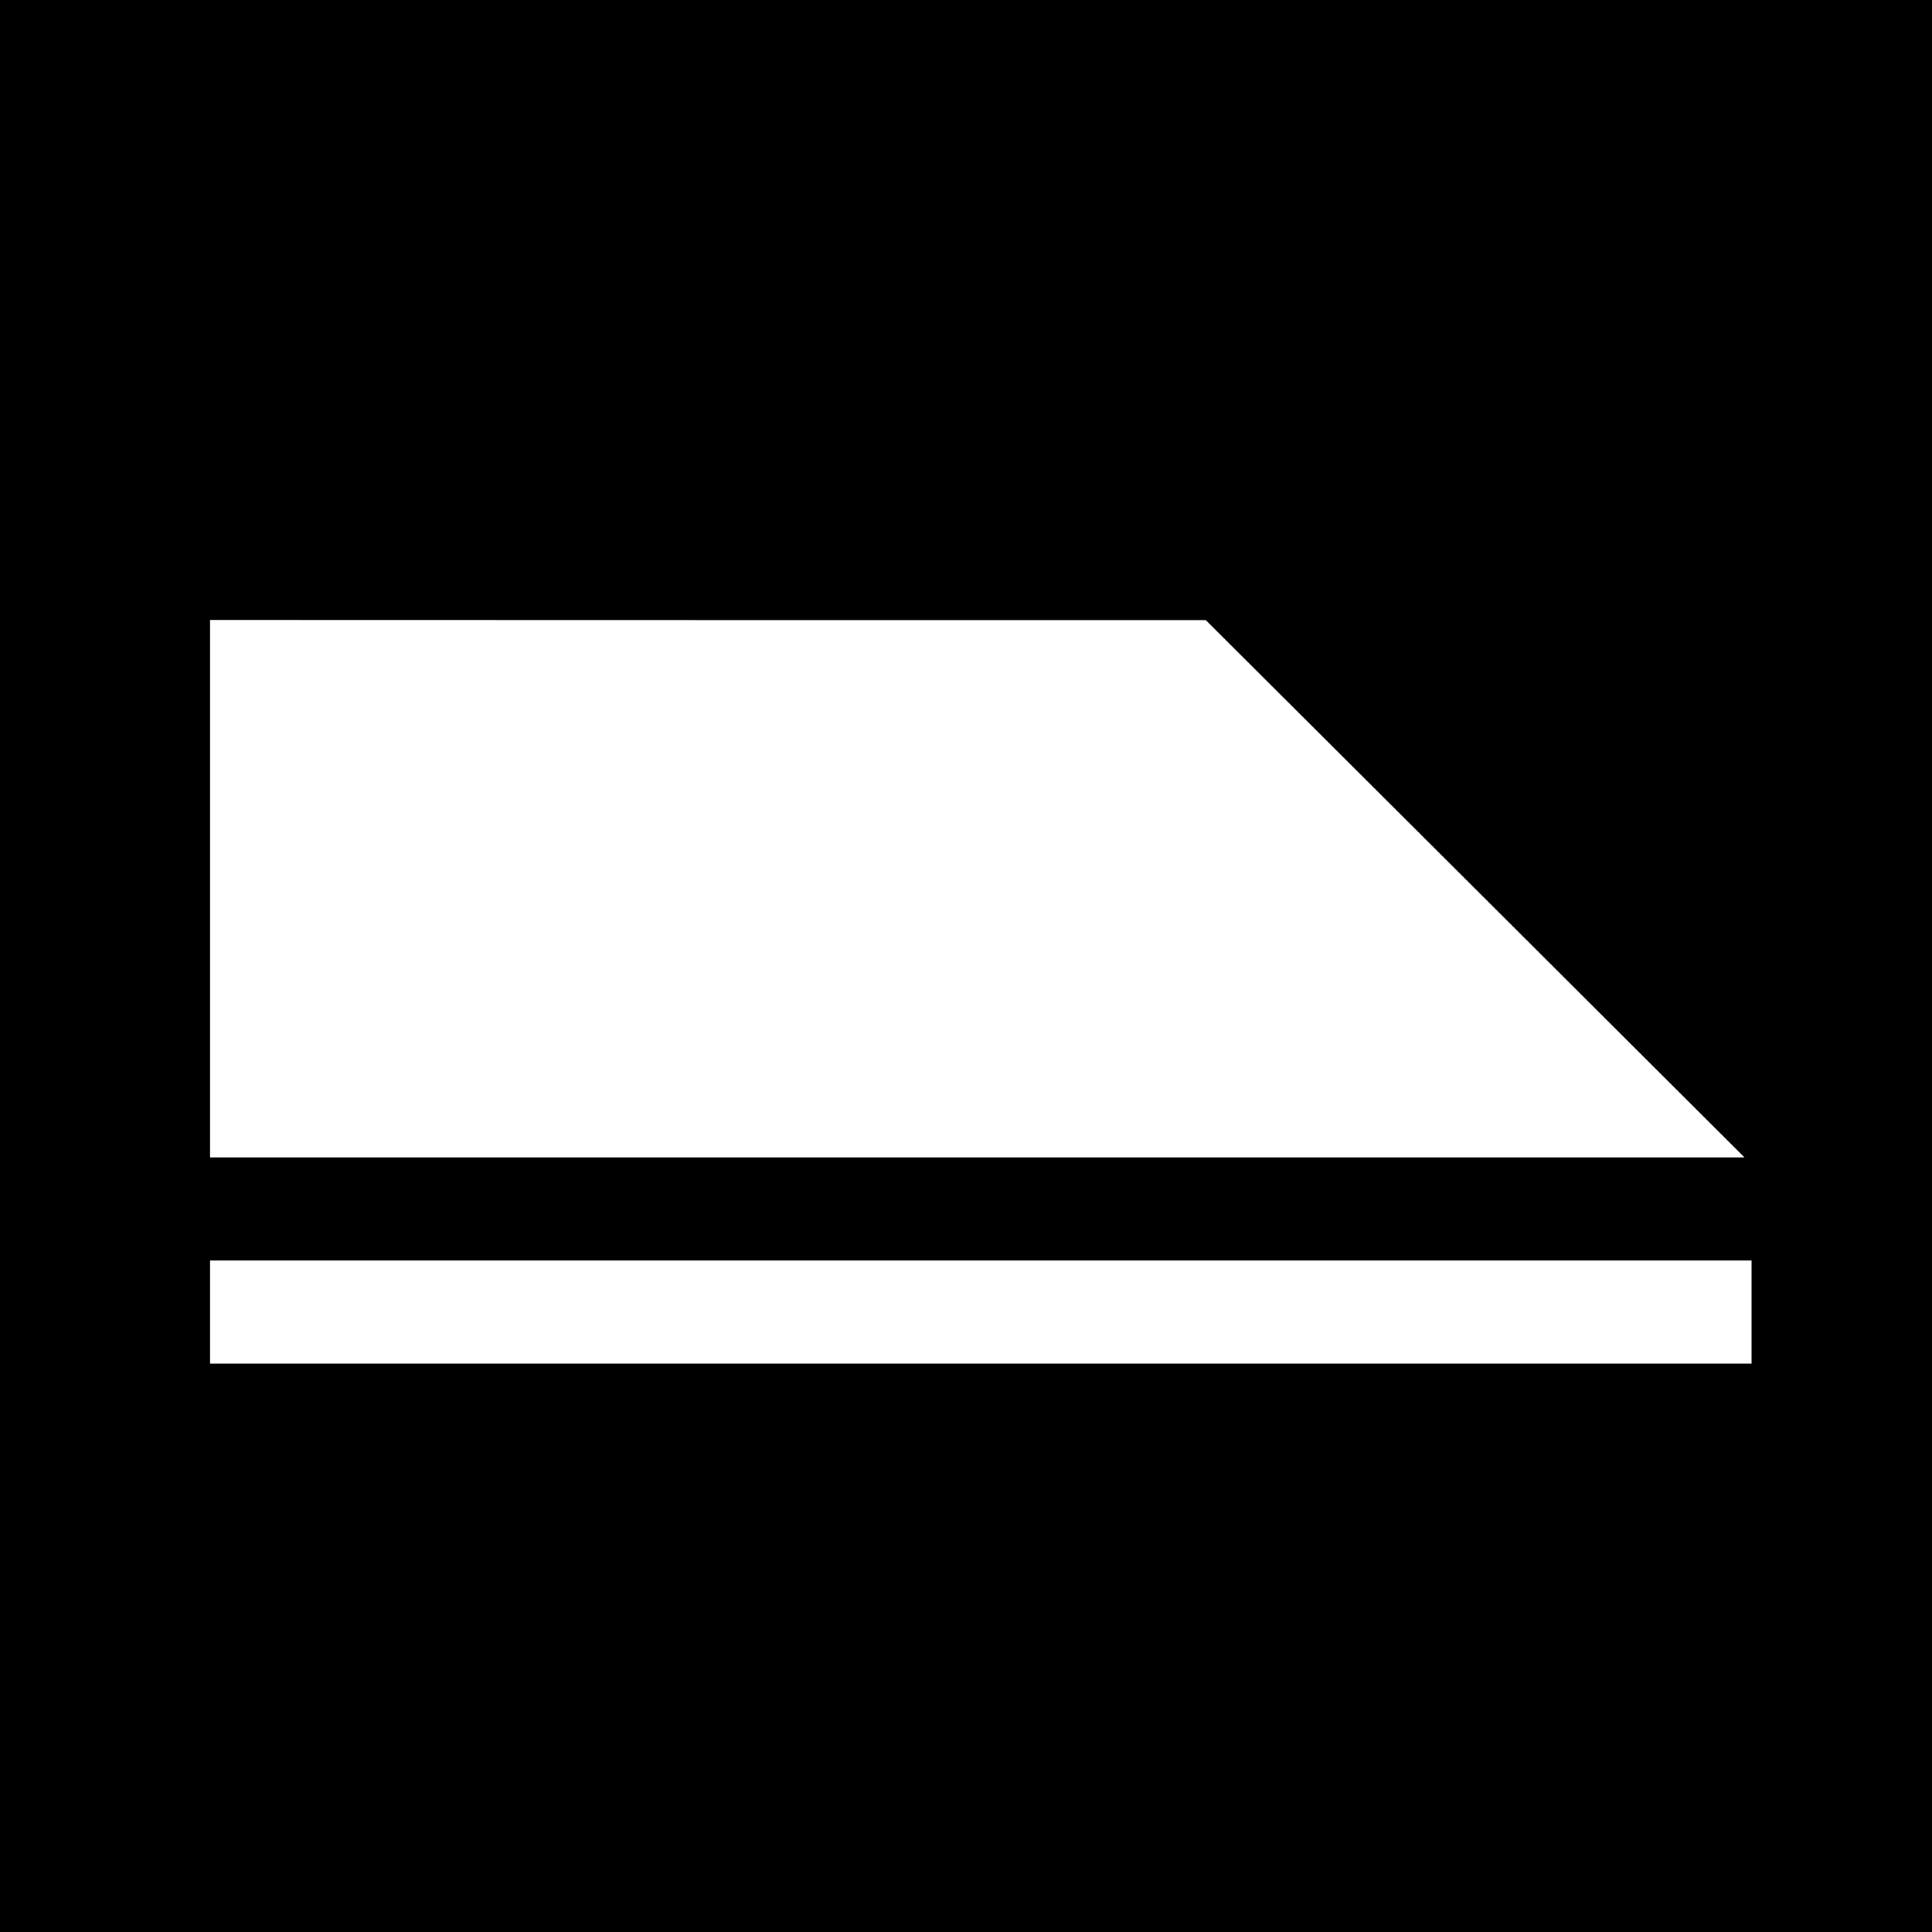 <?xml version="1.0" standalone="no"?>
<!DOCTYPE svg PUBLIC "-//W3C//DTD SVG 20010904//EN"
 "http://www.w3.org/TR/2001/REC-SVG-20010904/DTD/svg10.dtd">
<svg version="1.0" xmlns="http://www.w3.org/2000/svg"
 width="1499pt" height="1499pt" viewBox="0 0 1499 1499"
 preserveAspectRatio="xMidYMid meet">
<g transform="translate(0,1499) scale(0.1,-0.1)"
fill="#000000" stroke="none">
<path d="M0 7495 l0 -7495 7495 0 7495 0 0 7495 0 7495 -7495 0 -7495 0 0
-7495z m11445 600 l2090 -2085 -5952 0 -5953 0 0 2085 0 2085 3863 -1 3862 0
2090 -2084z m2145 -3285 l0 -400 -5980 0 -5980 0 0 400 0 400 5980 0 5980 0 0
-400z"/>
</g>
</svg>
